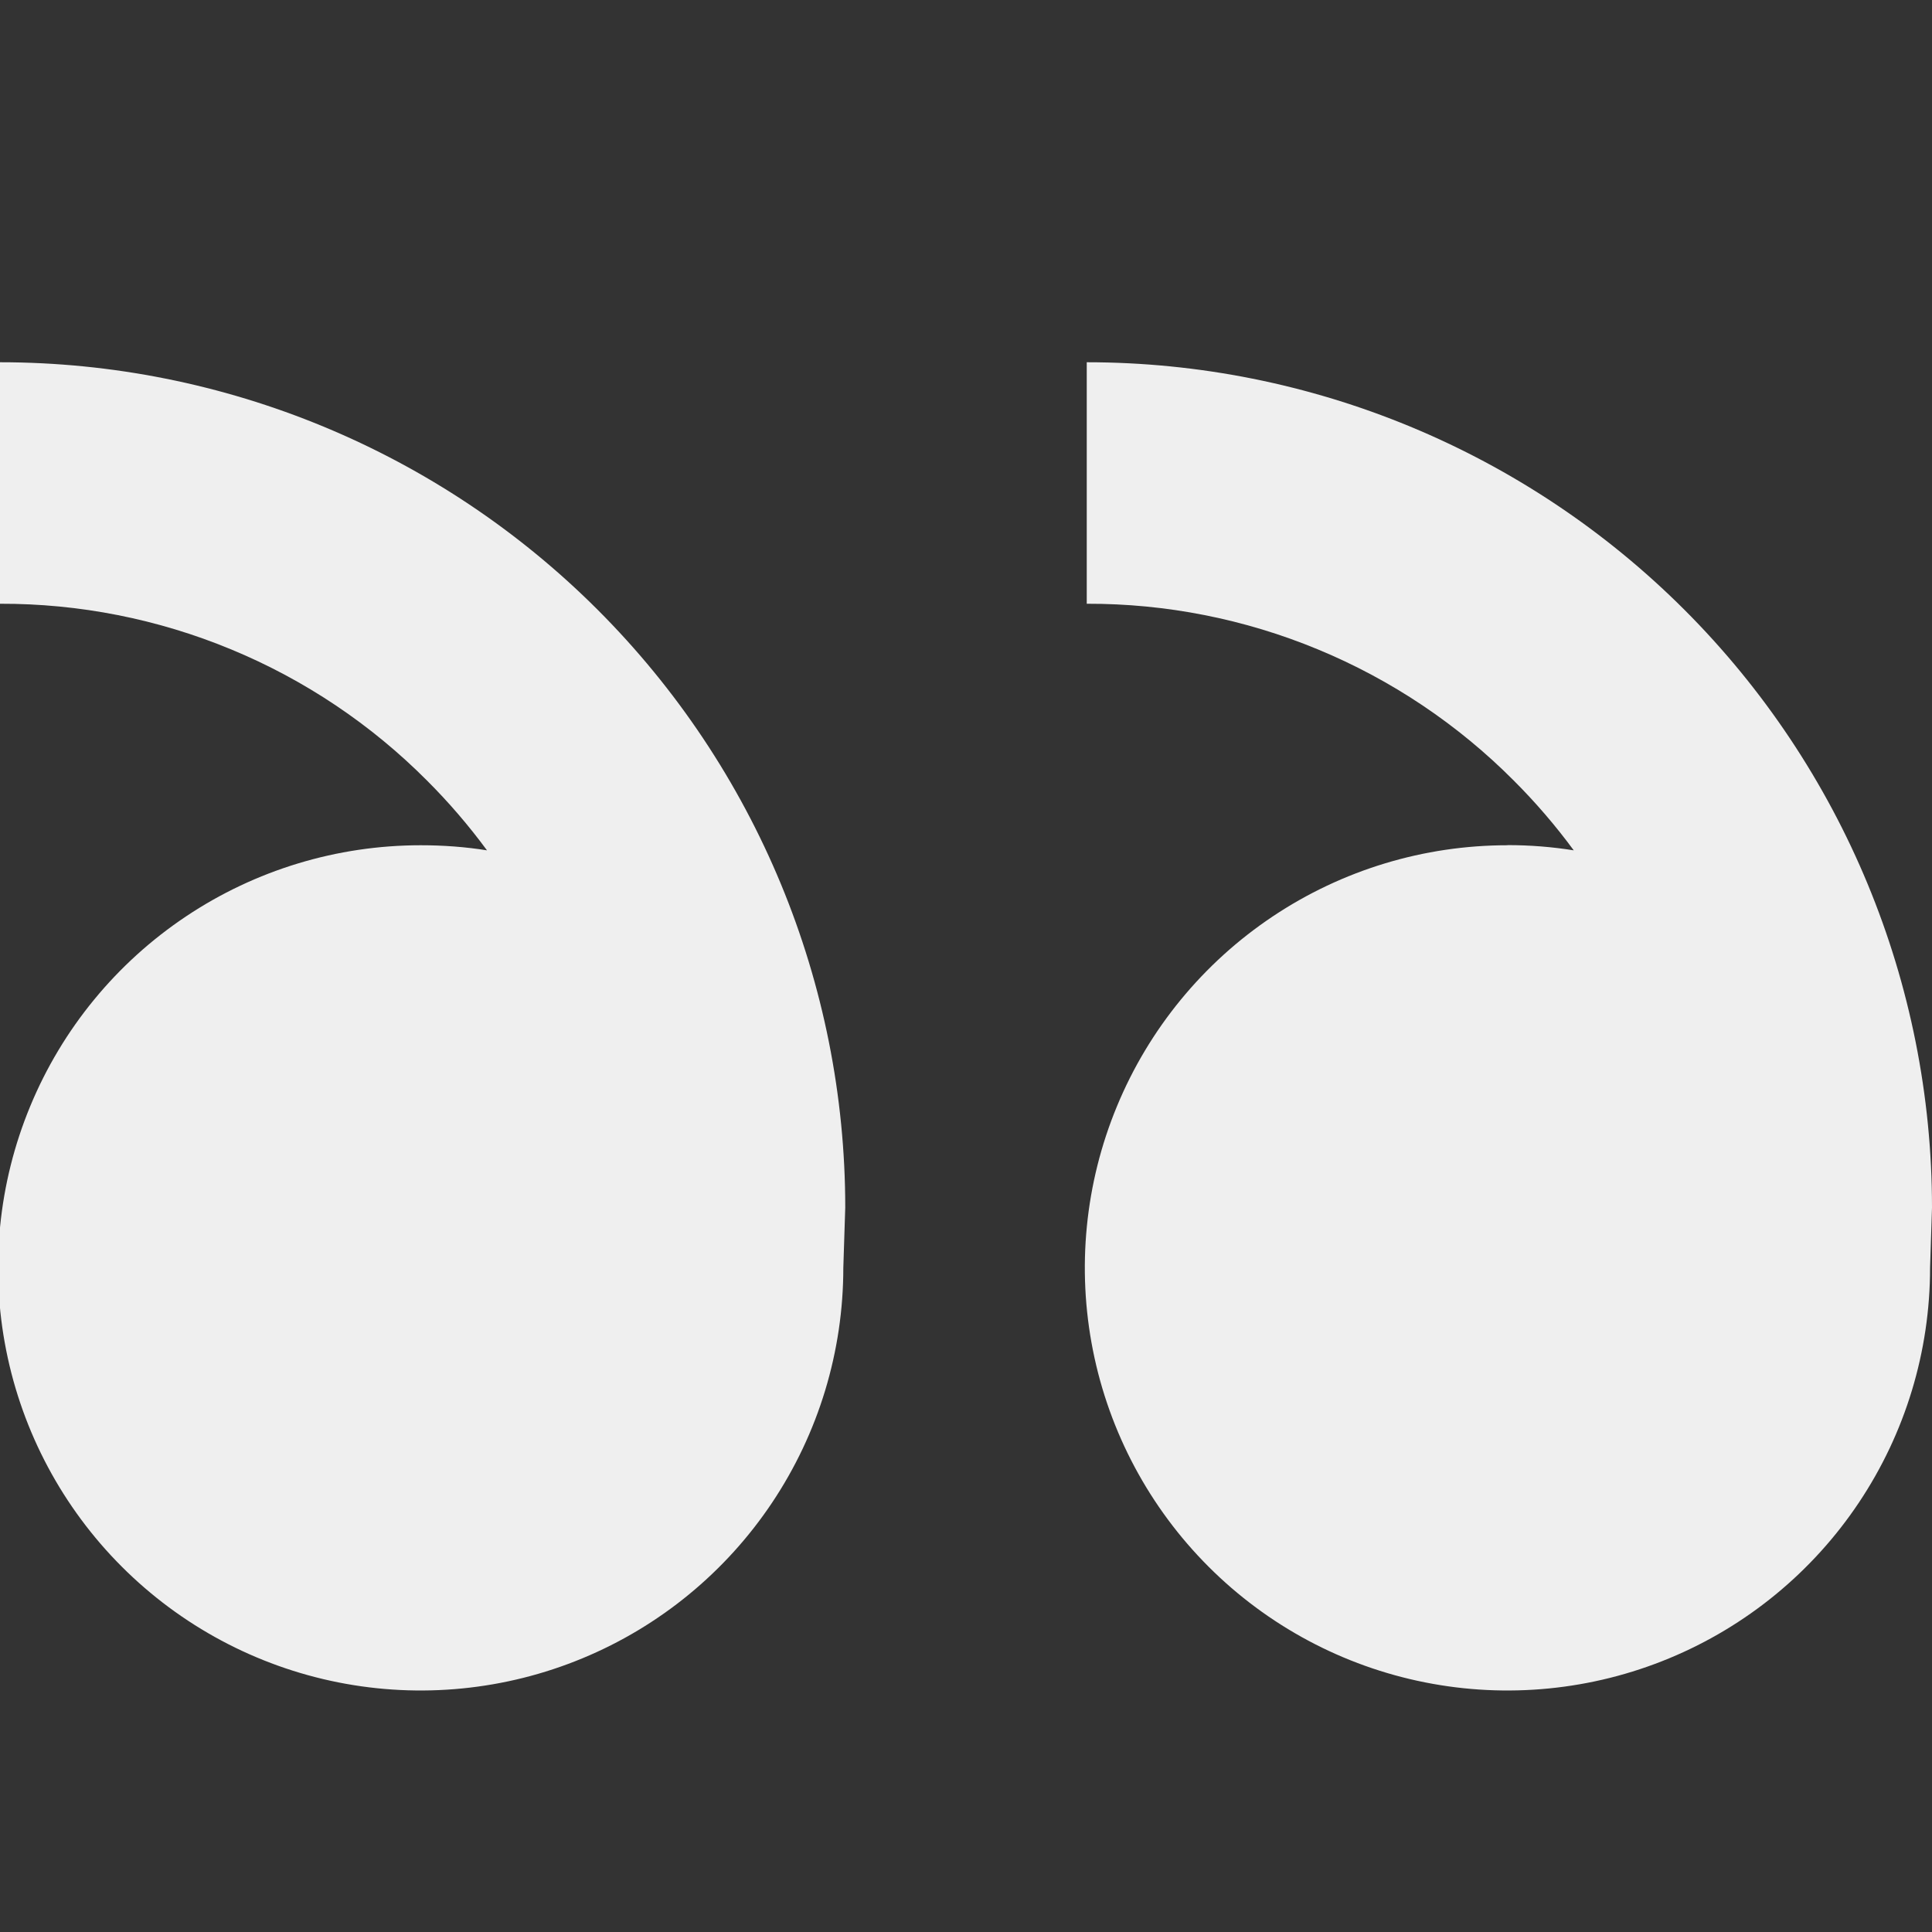 <svg width="44" height="44" viewBox="0 0 44 44" fill="none" xmlns="http://www.w3.org/2000/svg">
<rect x="0" y="0" width="44" height="44" fill="#333333" stroke="none"/>
<g clip-path="url(#clip0_1_360)">
<path d="M34.331 19.25C32.427 19.25 30.567 19.814 28.984 20.872C27.401 21.93 26.167 23.433 25.439 25.192C24.71 26.95 24.52 28.886 24.891 30.753C25.262 32.62 26.179 34.335 27.525 35.681C28.871 37.027 30.586 37.944 32.453 38.315C34.32 38.686 36.256 38.496 38.014 37.767C39.773 37.039 41.276 35.805 42.334 34.222C43.392 32.639 43.956 30.779 43.956 28.875L44 27.5C44 22.395 41.972 17.498 38.362 13.888C34.752 10.278 29.855 8.25 24.75 8.25V13.75C26.556 13.745 28.346 14.098 30.015 14.79C31.684 15.48 33.2 16.496 34.474 17.776C34.969 18.27 35.426 18.802 35.841 19.366C35.348 19.287 34.845 19.247 34.334 19.247L34.331 19.25ZM9.581 19.25C7.677 19.25 5.816 19.814 4.234 20.872C2.651 21.93 1.417 23.433 0.689 25.192C-0.04 26.95 -0.23 28.886 0.141 30.753C0.512 32.62 1.429 34.335 2.775 35.681C4.121 37.027 5.836 37.944 7.703 38.315C9.57 38.686 11.506 38.496 13.264 37.767C15.023 37.039 16.526 35.805 17.584 34.222C18.642 32.639 19.206 30.779 19.206 28.875L19.25 27.5C19.25 22.395 17.222 17.498 13.612 13.888C10.002 10.278 5.105 8.25 0 8.25V13.75C1.806 13.745 3.596 14.098 5.265 14.79C6.934 15.48 8.45 16.496 9.724 17.776C10.219 18.27 10.676 18.802 11.091 19.366C10.598 19.287 10.094 19.25 9.581 19.25Z" fill="#efefef"/>
</g>
<defs>
<clipPath id="clip0_1_360">
<rect width="44" height="44" fill="white" transform="matrix(-1 0 0 1 44 0)"/>
</clipPath>
</defs>
</svg>
